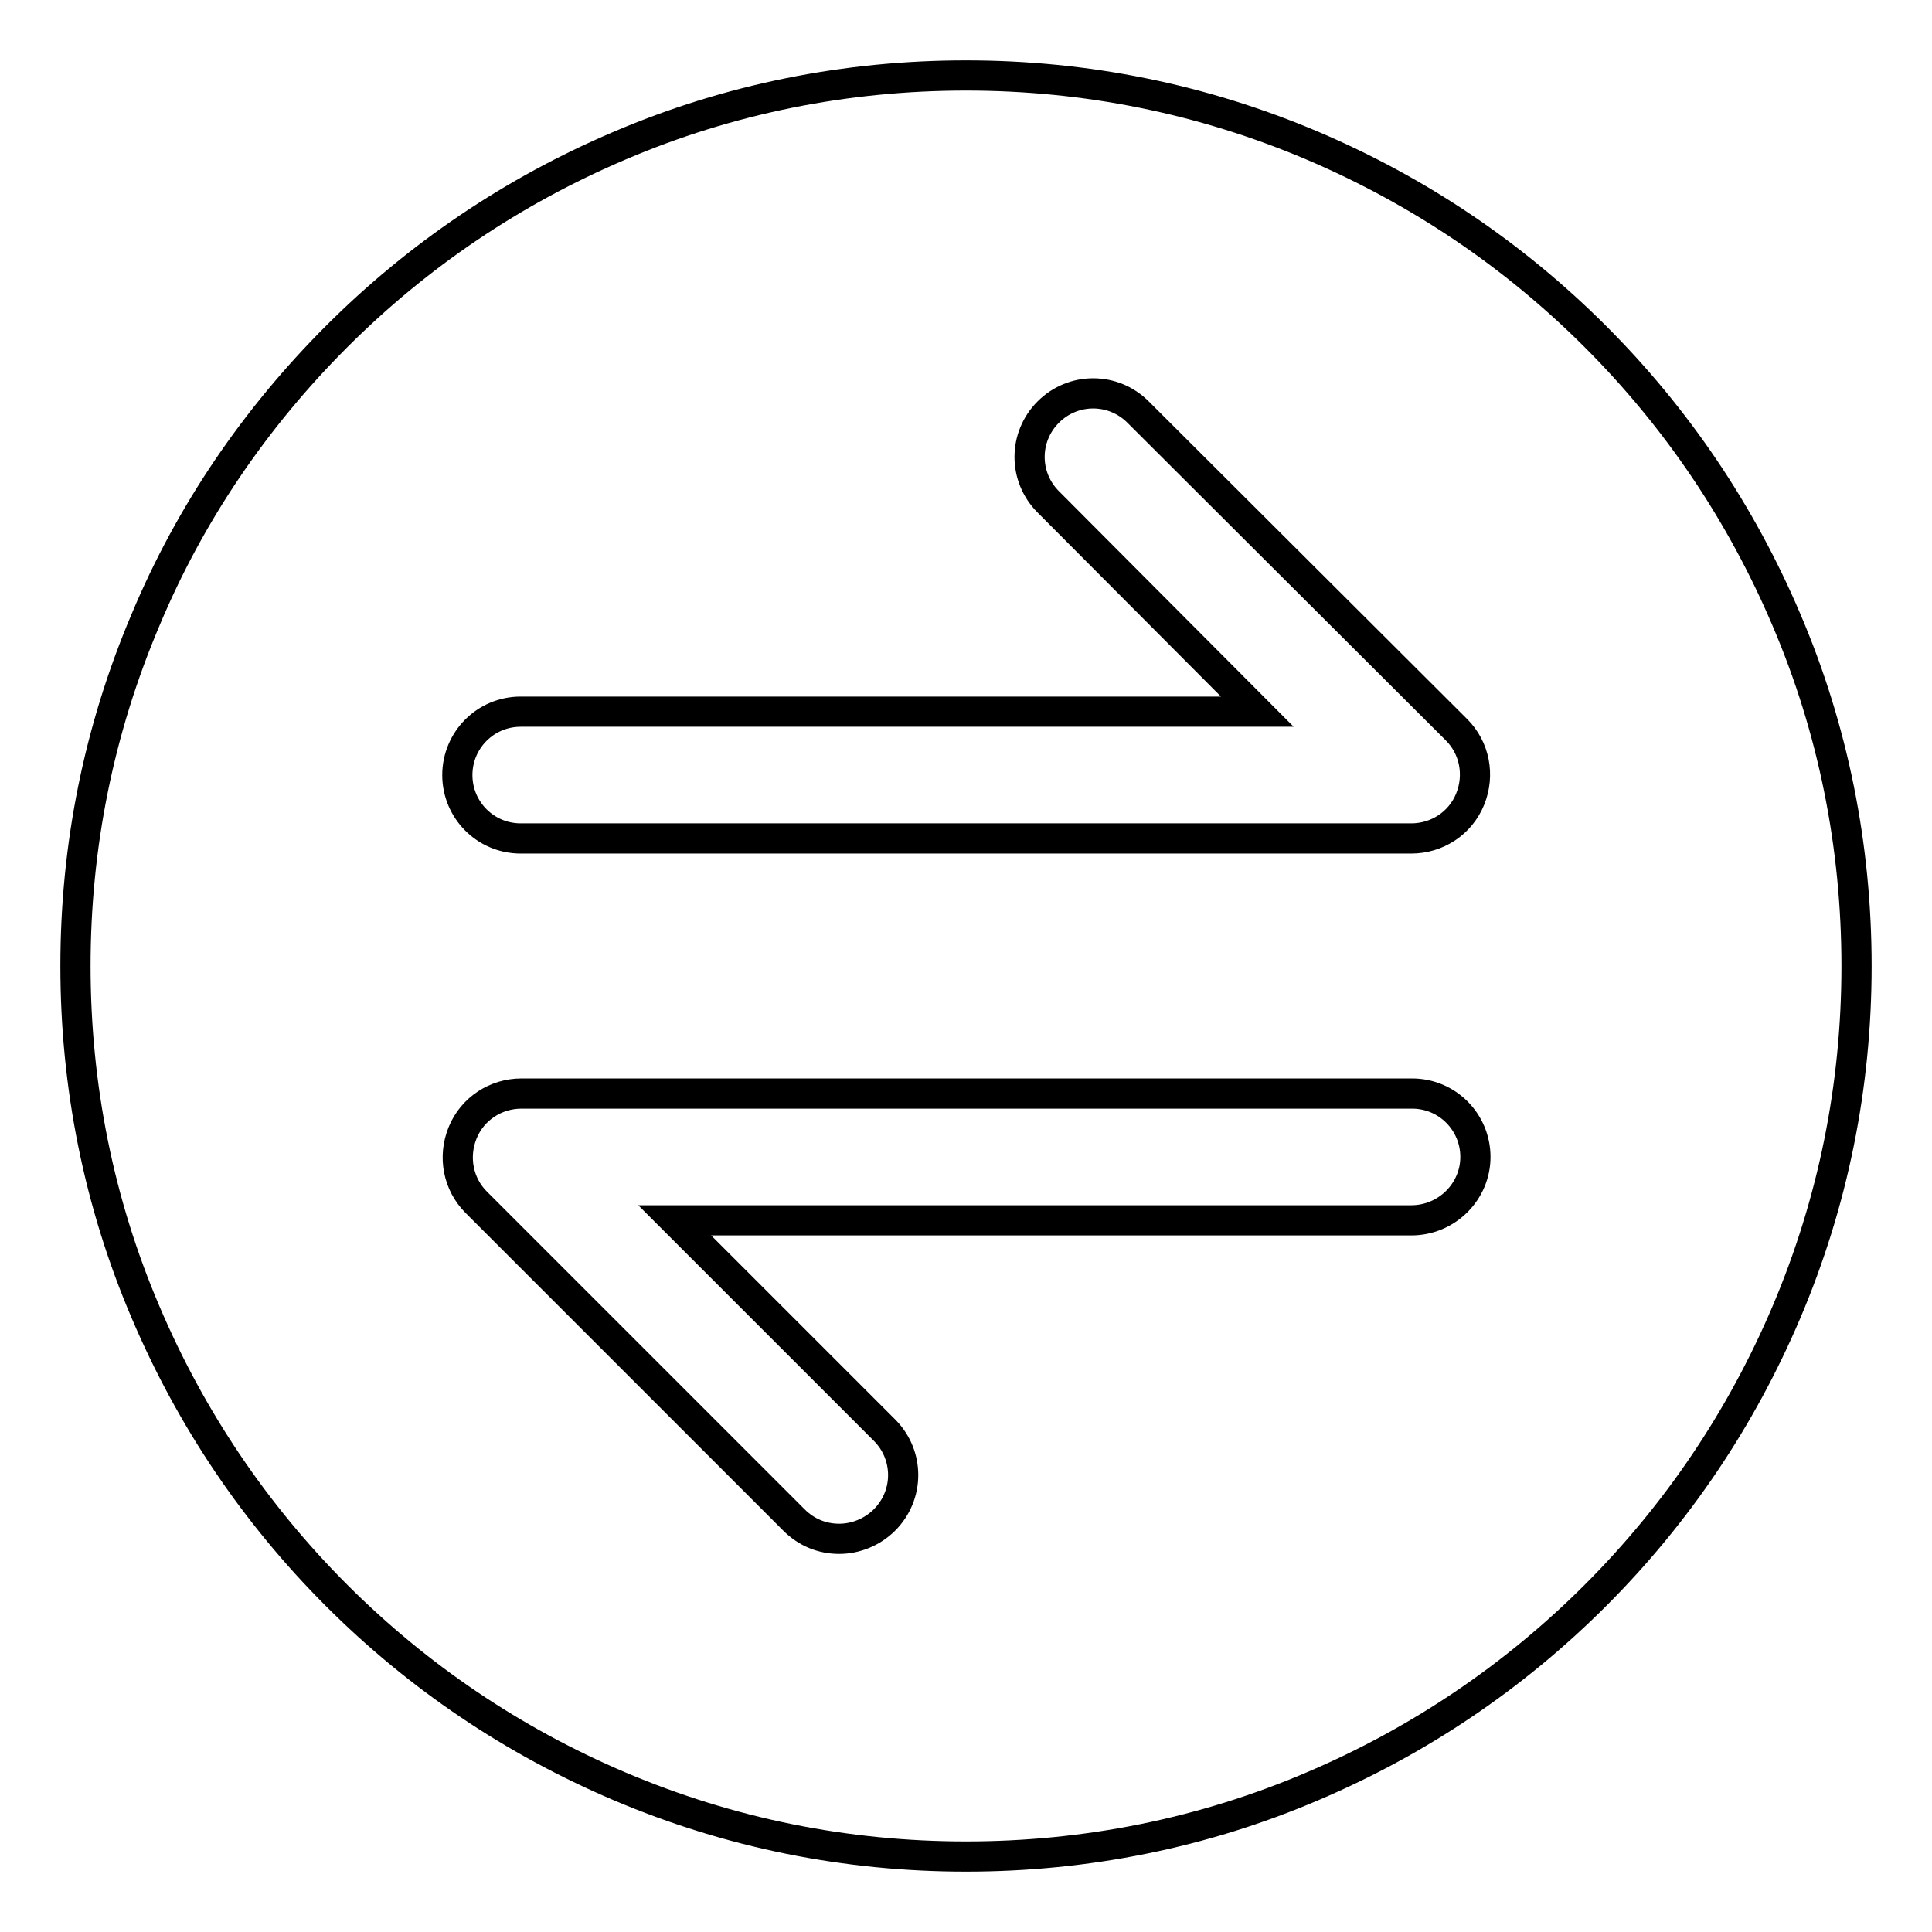 <?xml version="1.0" encoding="utf-8"?>
<!-- Svg Vector Icons : http://www.onlinewebfonts.com/icon -->
<!DOCTYPE svg PUBLIC "-//W3C//DTD SVG 1.1//EN" "http://www.w3.org/Graphics/SVG/1.1/DTD/svg11.dtd">
<svg version="1.1" xmlns="http://www.w3.org/2000/svg" xmlns:xlink="http://www.w3.org/1999/xlink" x="0px" y="0px" viewBox="0 0 256 256" enable-background="new 0 0 256 256" xml:space="preserve">
<g> <path stroke-width="4" fill-opacity="0" stroke="#000000"  d="M236.7,82.1c-6-14.1-14.5-26.7-25.3-37.5c-10.8-10.8-23.4-19.3-37.5-25.3c-14.6-6.2-30-9.3-45.9-9.3 c-15.9,0-31.4,3.1-45.9,9.3c-14.1,6-26.7,14.5-37.5,25.3S25.2,68,19.3,82.1c-6.2,14.6-9.3,30-9.3,45.9c0,15.9,3.1,31.4,9.3,45.9 c6,14.1,14.5,26.7,25.3,37.5c10.8,10.8,23.4,19.3,37.5,25.3c14.6,6.2,30,9.3,45.9,9.3c15.9,0,31.4-3.1,45.9-9.3 c14.1-6,26.7-14.5,37.5-25.3c10.8-10.8,19.3-23.4,25.3-37.5c6.2-14.6,9.3-30,9.3-45.9C246,112.1,242.9,96.6,236.7,82.1z M69,94.3 h97.6l-27.7-27.8c-3.3-3.3-3.3-8.6,0-11.9c3.3-3.3,8.6-3.3,11.9,0L193,96.7c2.4,2.4,3.1,6,1.8,9.2c-1.3,3.2-4.4,5.2-7.8,5.2H69 c-4.7,0-8.4-3.8-8.4-8.4C60.6,98.1,64.3,94.3,69,94.3z M187,161.7H89.4l27.8,27.8c3.3,3.3,3.3,8.6,0,11.9c-1.6,1.6-3.8,2.5-6,2.5 c-2.2,0-4.3-0.8-6-2.5l-42.1-42.1c-2.4-2.4-3.1-6-1.8-9.2c1.3-3.2,4.4-5.2,7.8-5.2h118c4.7,0,8.4,3.8,8.4,8.4 C195.5,157.9,191.7,161.7,187,161.7L187,161.7z"/></g>
</svg>